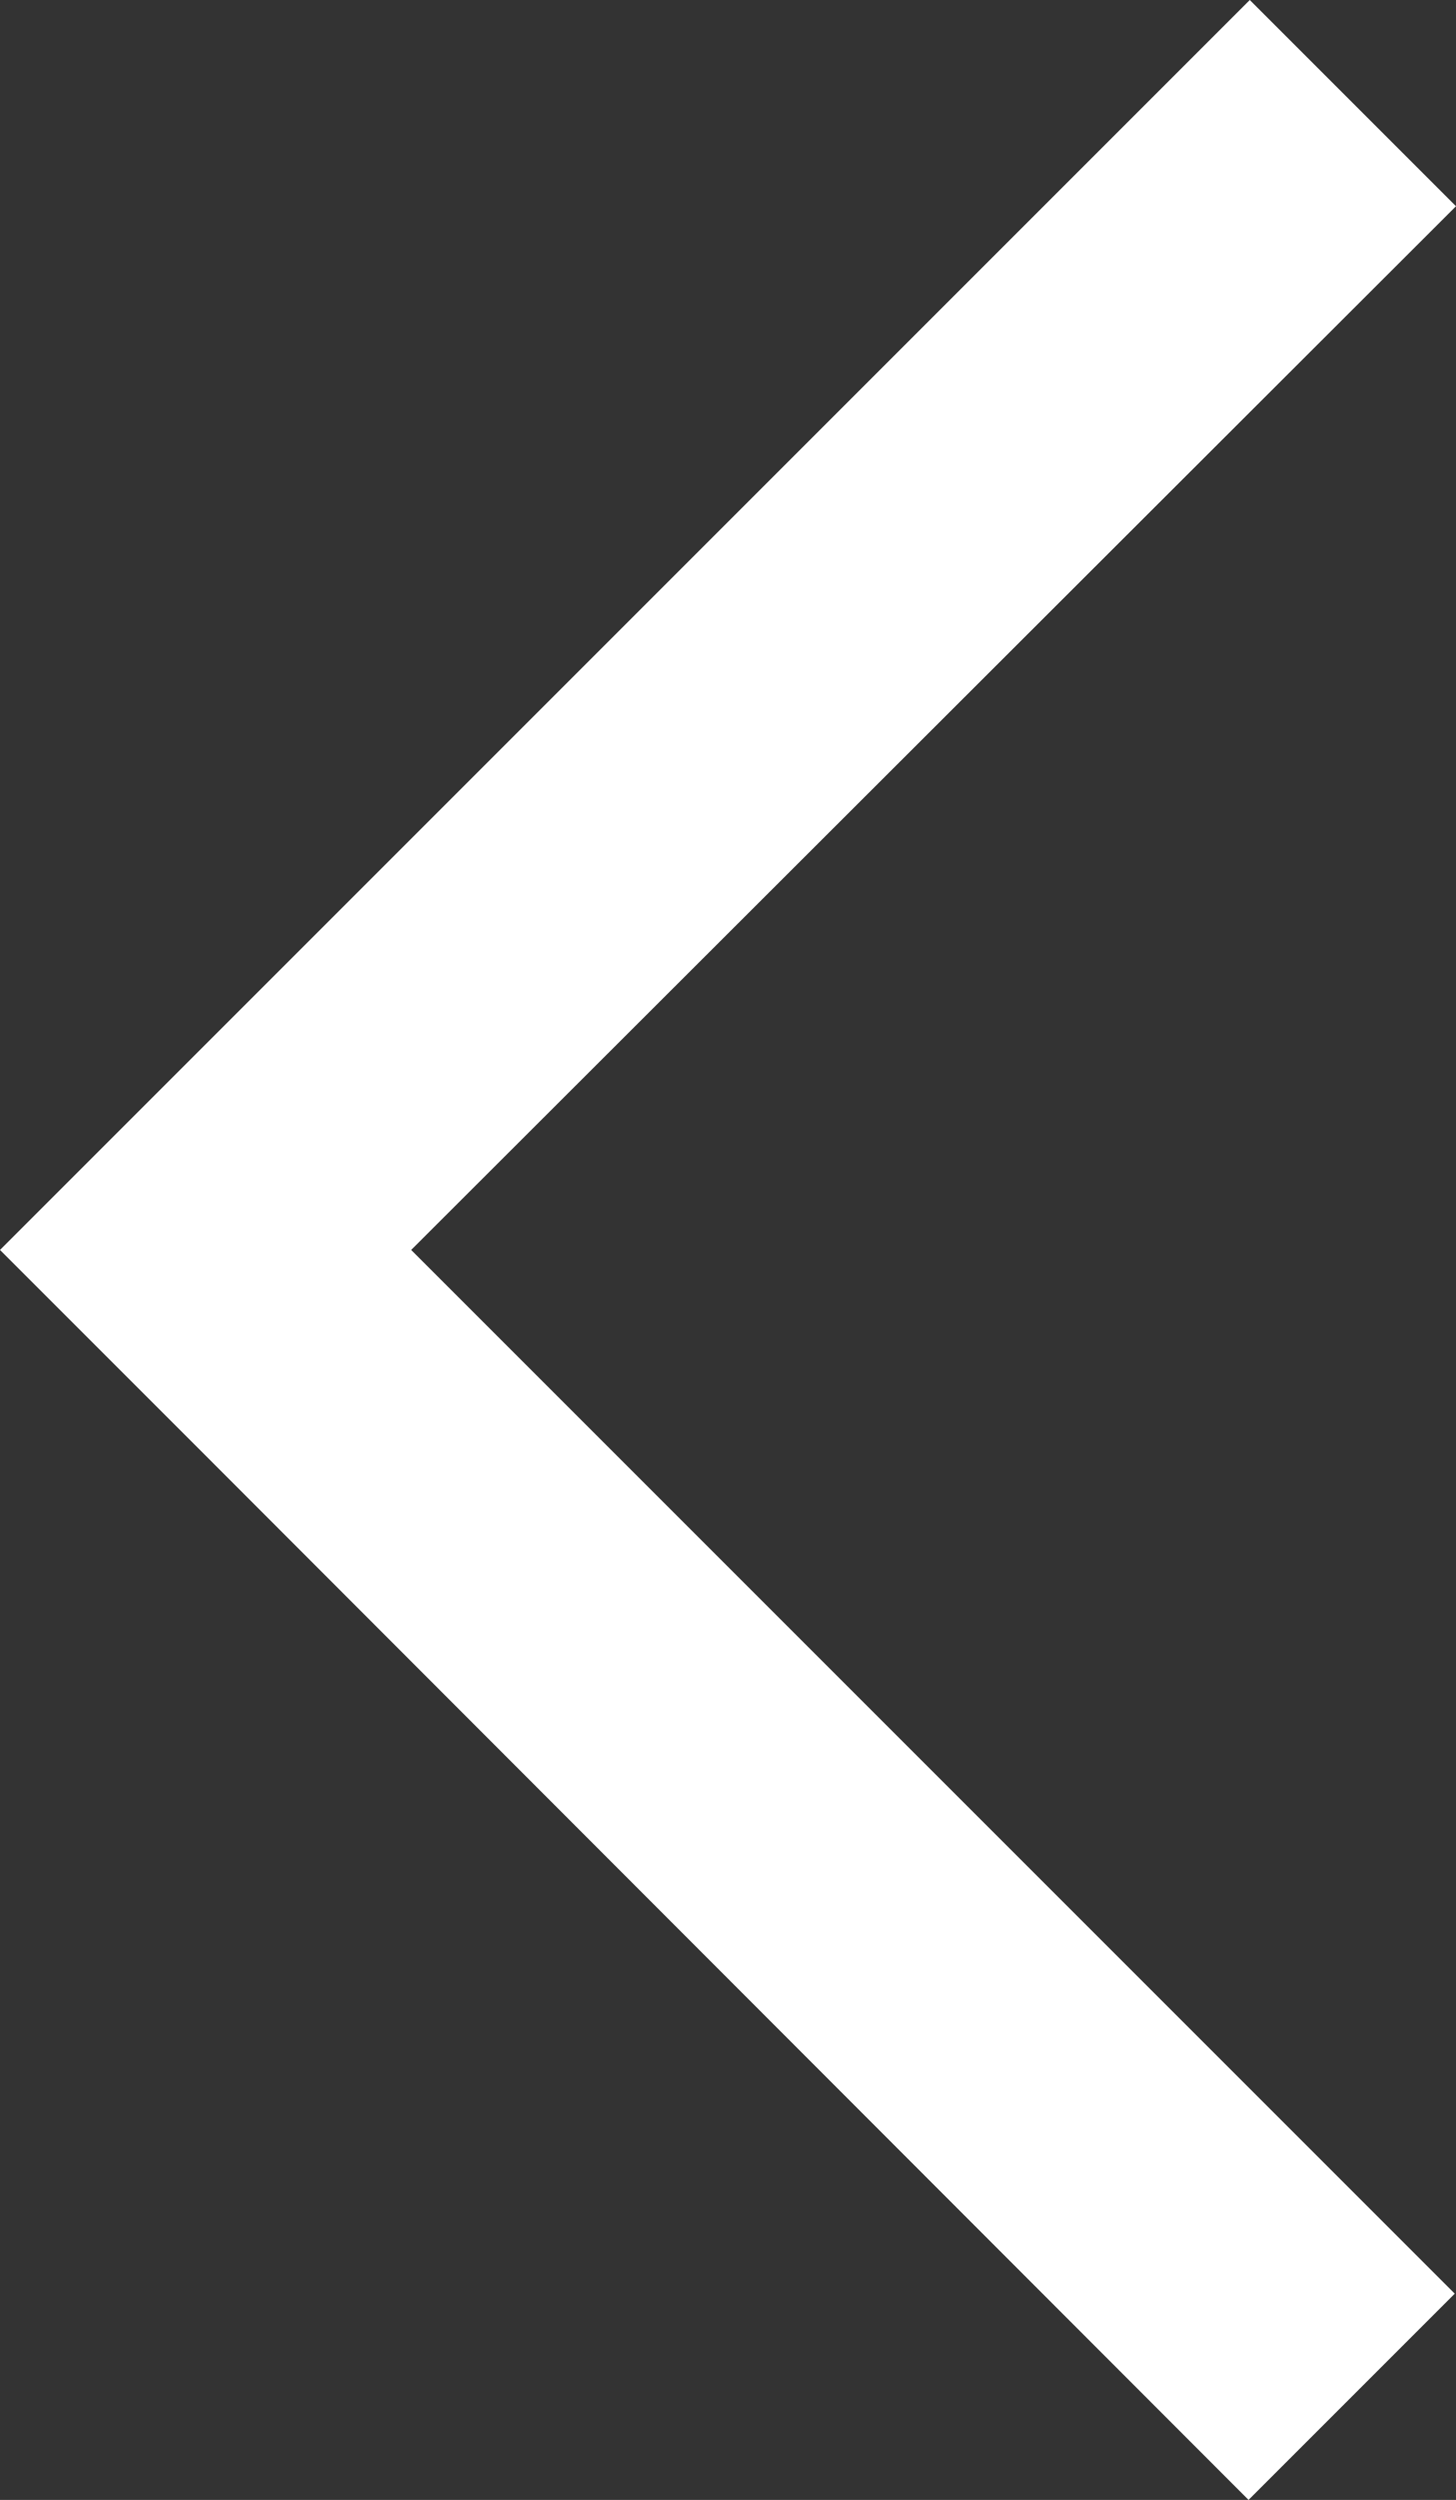 <?xml version="1.0" encoding="UTF-8"?>
<svg id="_图层_1" data-name="图层_1" xmlns="http://www.w3.org/2000/svg" version="1.1" viewBox="0 0 116.5 200">
  <rect x="0" y="0" width="116.5" height="200" fill="#333333" stroke="none"/>
  <!-- Generator: Adobe Illustrator 29.0.0, SVG Export Plug-In . SVG Version: 2.1.0 Build 186)  -->
  <defs>
    <style>
      .st0 {
        fill: #fff;
      }
    </style>
  </defs>
  <path class="st0" d="M32.9,100l83.5,83.5-16.5,16.5L16.5,116.5,0,100l16.5-16.5L100,0l16.5,16.5L32.9,100Z"/>
</svg>